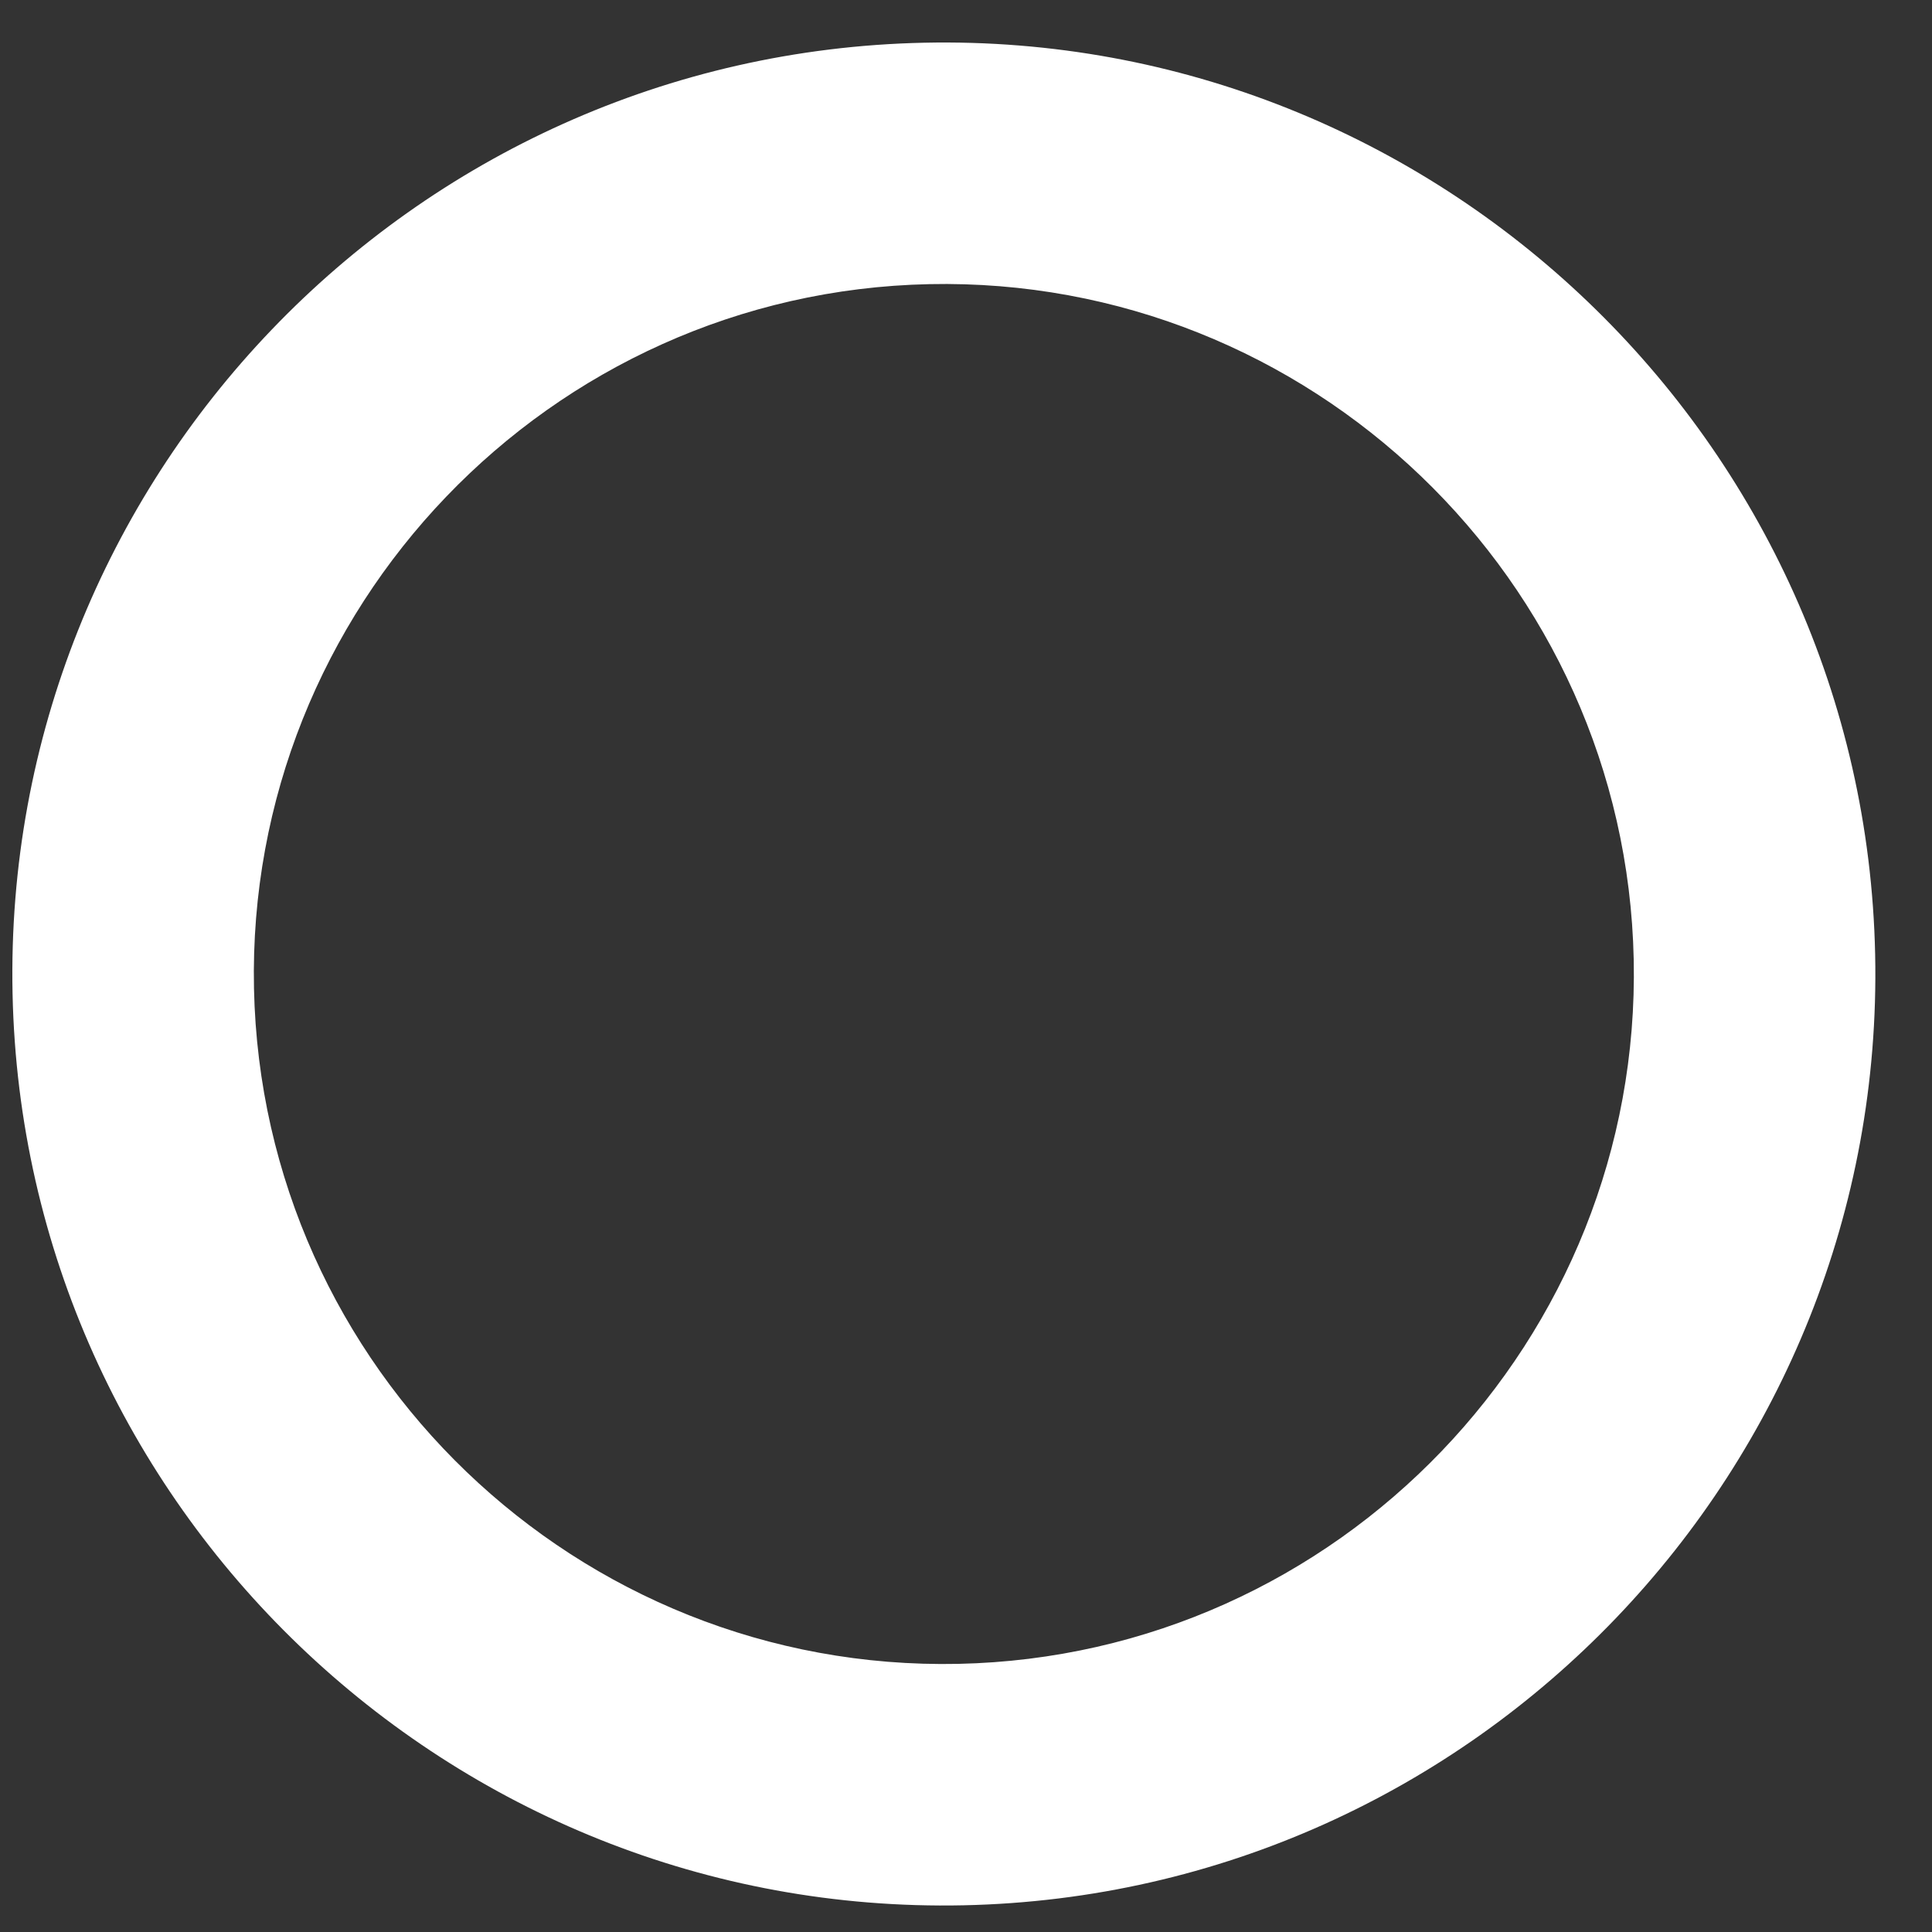 <?xml version="1.0" encoding="UTF-8"?> <svg xmlns="http://www.w3.org/2000/svg" width="28" height="28" viewBox="0 0 28 28" fill="none"><rect x="0" y="0" width="28" height="28" fill="#333333" stroke="none"/> <path d="M13.395 0.619C20.833 0.462 27.019 6.393 27.176 13.831C27.333 21.27 21.402 27.456 13.964 27.613C6.526 27.77 0.339 21.839 0.182 14.401C0.025 6.962 5.946 0.776 13.395 0.619ZM13.89 24.114C19.399 23.997 23.793 19.414 23.677 13.905C23.561 8.396 18.977 4.002 13.468 4.118C7.96 4.234 3.565 8.818 3.681 14.327C3.798 19.836 8.371 24.23 13.89 24.114Z" fill="white"></path> </svg> 